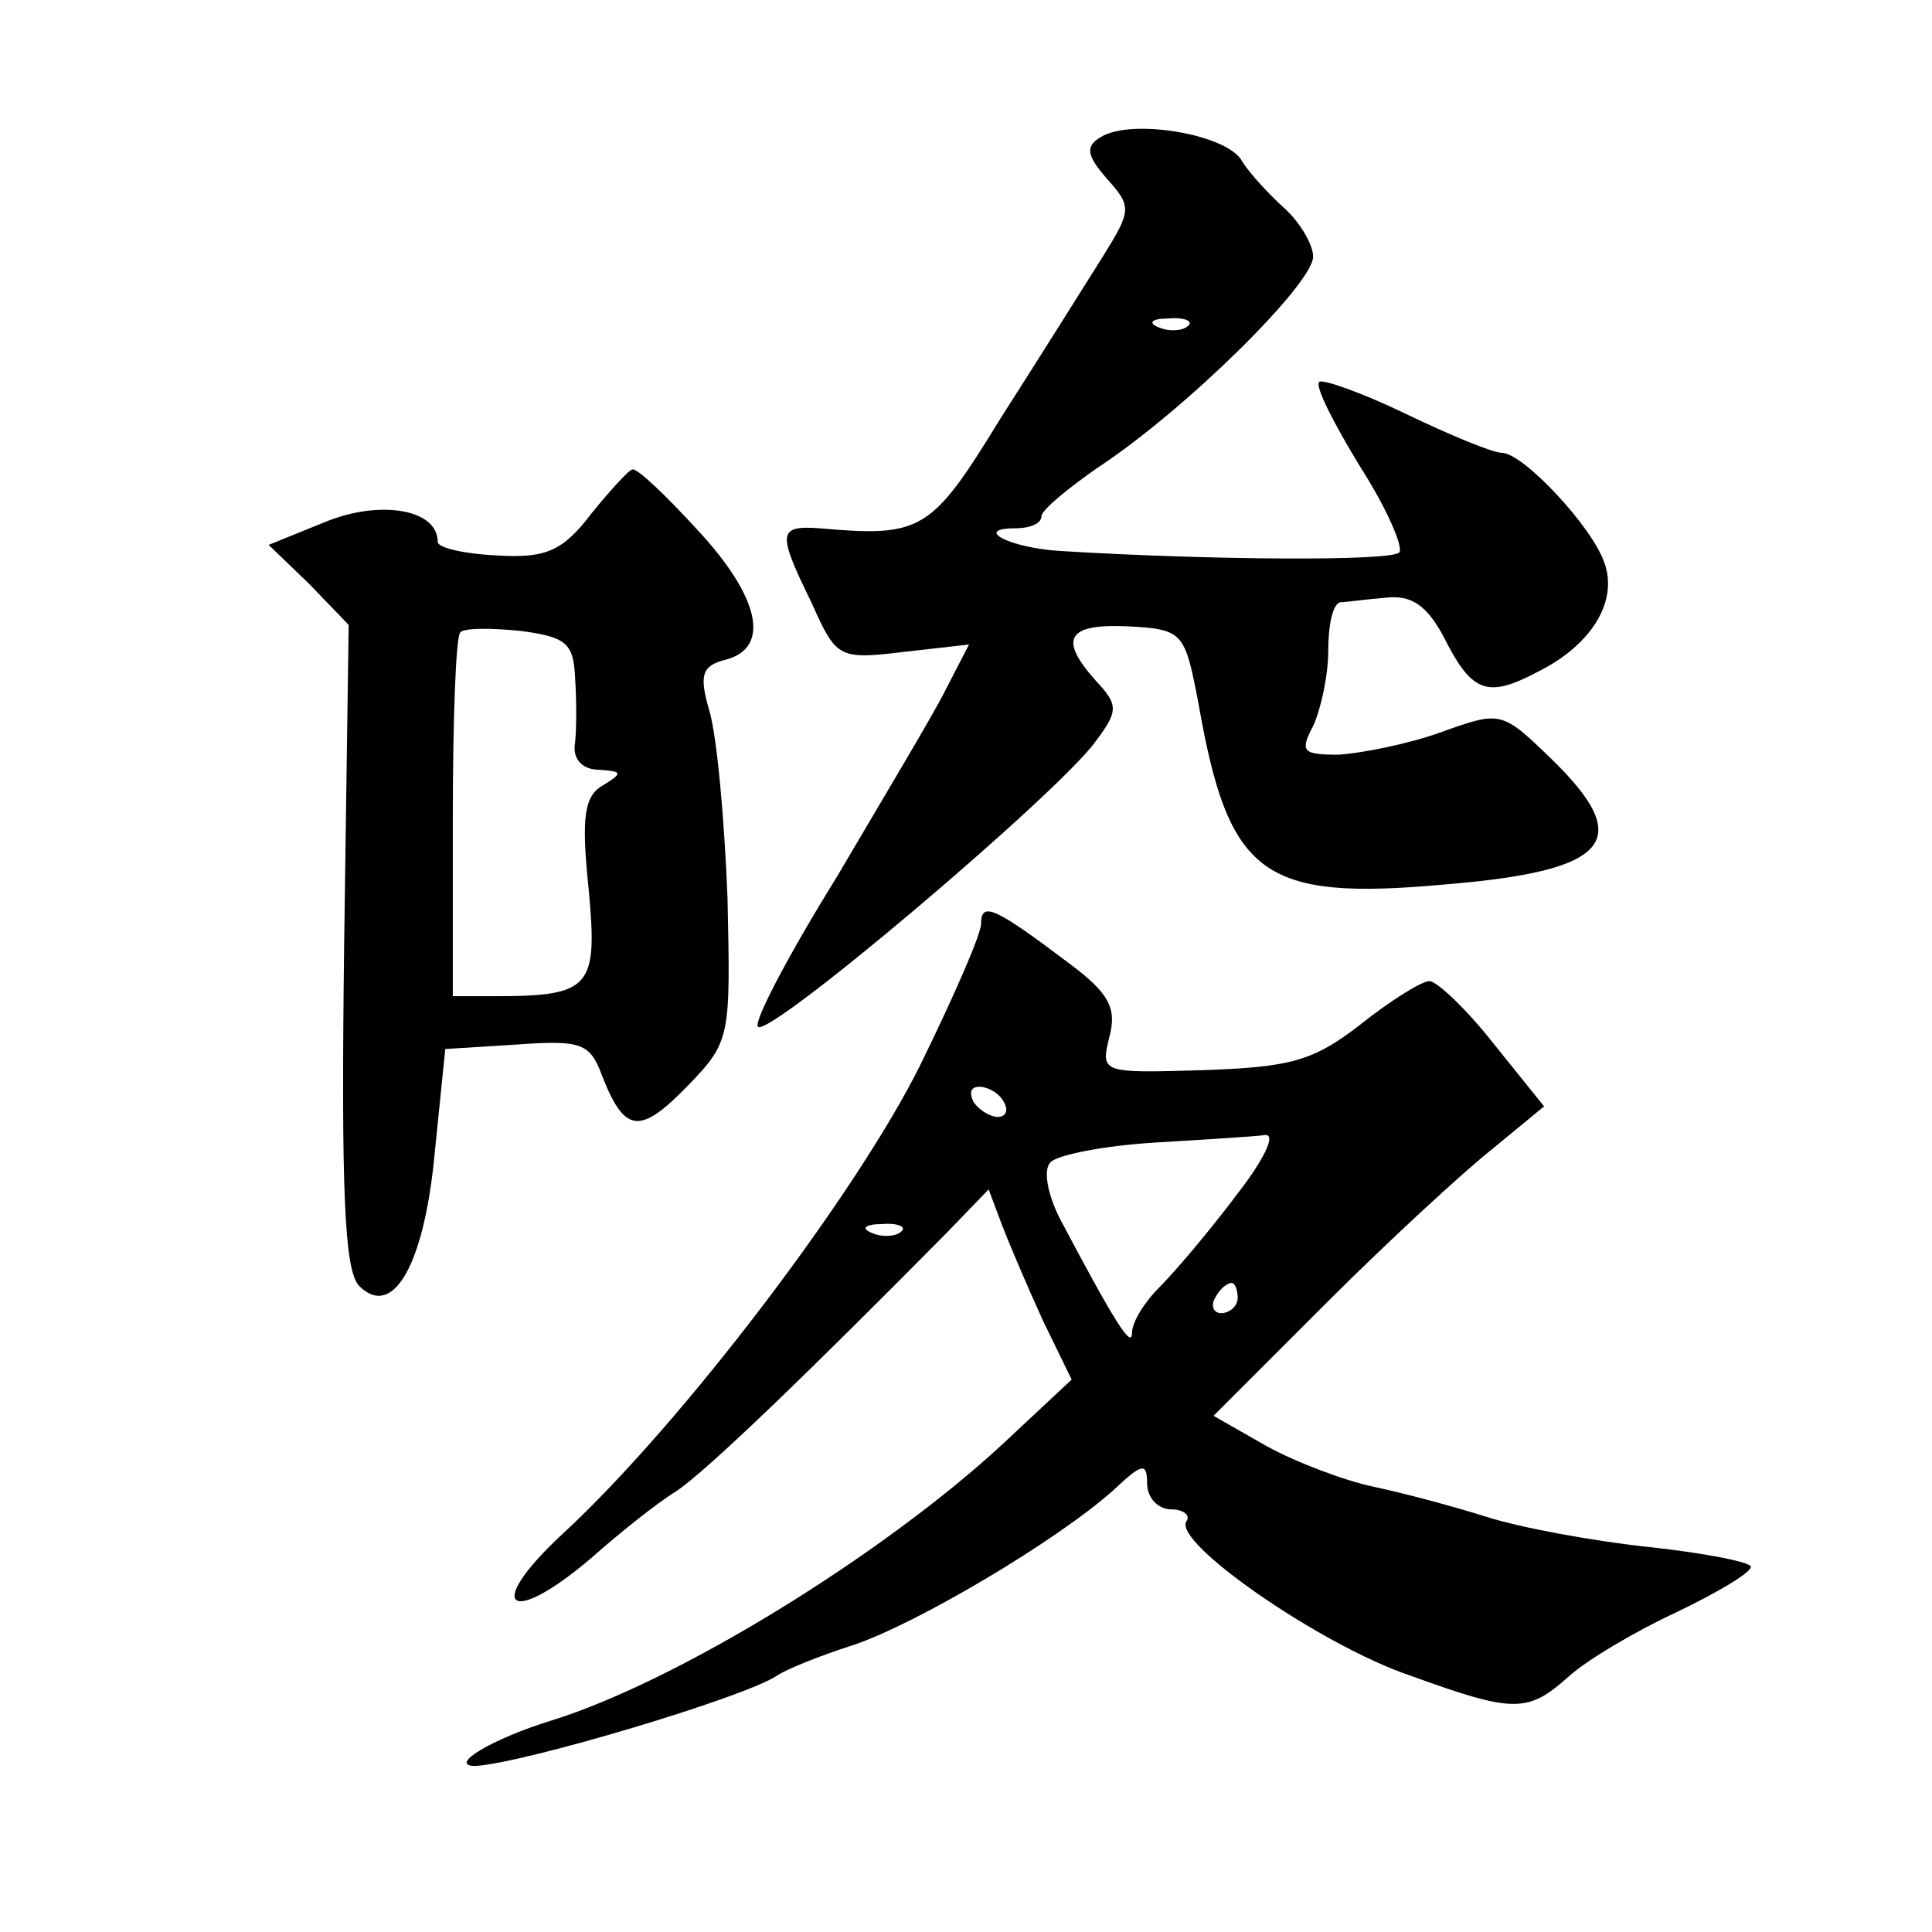 <?xml version="1.0" standalone="no"?>
<!DOCTYPE svg PUBLIC "-//W3C//DTD SVG 20010904//EN"
 "http://www.w3.org/TR/2001/REC-SVG-20010904/DTD/svg10.dtd">
<svg version="1.0" xmlns="http://www.w3.org/2000/svg"
 width="128pt" height="128pt" viewBox="0 0 128 128"
 preserveAspectRatio="xMidYMid meet">
<g transform="translate(0,128) scale(0.1,-0.1)"
fill="#0" stroke="none">
<path d="M729 1189 c-10 -6 -9 -12 4 -27 17 -19 17 -21 -3 -53 -12 -19 -42 -67
-67 -106 -46 -75 -52 -79 -120 -73 -28 2 -28 -3 -5 -50 16 -36 18 -37 60 -32 l44
5 -16 -31 c-8 -16 -41 -71 -71 -122 -31 -50 -55 -95 -53 -100 4 -11 201 156 224
189 15 20 15 24 0 40 -25 28 -19 38 22 36 36 -2 37 -4 46 -51 20 -114 42 -131 163
-120 110 9 127 29 70 84 -32 31 -33 31 -72 17 -22 -8 -53 -14 -68 -15 -24 0 -26
2 -17 19 5 11 10 33 10 50 0 17 3 31 8 32 4 0 17 2 30 3 17 2 27 -5 38 -25 19 -38
29 -42 63 -24 36 18 53 47 44 72 -8 24 -54 73 -68 73 -6 0 -35 12 -64 26 -29 14
-55 23 -57 21 -3 -3 10 -28 27 -56 18 -28 29 -54 26 -57 -5 -6 -129 -5 -225 1 -33
2 -58 15 -29 15 9 0 17 3 17 8 0 4 17 18 37 32 58 38 143 122 143 140 0 8 -9 23
-19 32 -10 9 -23 23 -28 31 -9 18 -74 29 -94 16z m58 -125 c-3 -3 -12 -4 -19 -1
-8 3 -5 6 6 6 11 1 17 -2 13 -5z M392 940 c-19 -25 -30 -30 -63 -28 -21 1 -39 5
-39 9 0 22 -39 28 -75 13 l-37 -15 27 -26 26 -27 -3 -212 c-2 -161 0 -216 10 -226
22 -22 43 13 50 88 l7 69 48 3 c42 3 48 1 56 -21 15 -38 25 -39 57 -6 28 29 28
32 26 124 -2 52 -7 107 -12 124 -7 24 -5 30 11 34 30 8 22 42 -19 86 -21 23 -40
41 -43 40 -2 0 -14 -13 -27 -29z m-11 -109 c1 -14 1 -34 0 -43 -2 -11 5 -18 16
-18 15 -1 16 -2 3 -10 -13 -7 -15 -21 -10 -69 6 -65 2 -71 -62 -71 l-28 0 0 118
c0 65 2 121 5 123 2 3 20 3 40 1 30 -4 35 -8 36 -31z M650 668 c0 -7 -18 -48 -40
-93 -42 -85 -158 -238 -237 -311 -53 -49 -36 -63 19 -16 18 16 43 36 56 44 21 14
92 83 179 171 l28 29 9 -24 c5 -13 17 -41 27 -63 l19 -39 -46 -43 c-79 -73 -215
-157 -299 -183 -39 -12 -69 -30 -50 -30 33 2 180 46 200 60 6 4 28 13 50 20 42
14 135 69 173 103 19 18 22 18 22 4 0 -9 7 -17 16 -17 8 0 13 -4 10 -8 -9 -14 89
-82 148 -102 69 -25 78 -25 105 -1 12 11 44 30 72 43 27 13 49 26 49 30 0 3 -30
9 -67 13 -38 4 -86 13 -108 20 -22 7 -56 16 -75 20 -19 4 -51 16 -71 27 l-35 20
75 75 c41 41 91 87 110 102 l34 28 -33 41 c-18 23 -38 42 -43 42 -5 0 -26 -13 -46
-29 -31 -24 -46 -28 -104 -30 -67 -2 -68 -2 -62 22 5 19 0 29 -27 49 -49 37 -58
41 -58 26z m15 -118 c3 -5 2 -10 -4 -10 -5 0 -13 5 -16 10 -3 6 -2 10 4 10 5 0
13 -4 16 -10z m154 -62 c-18 -24 -41 -51 -51 -61 -10 -10 -18 -23 -18 -30 0 -11
-11 6 -48 76 -8 16 -11 32 -6 37 5 5 36 11 69 13 33 2 66 4 73 5 8 1 -1 -17 -19
-40z m-222 -24 c-3 -3 -12 -4 -19 -1 -8 3 -5 6 6 6 11 1 17 -2 13 -5z m223 -44
c0 -5 -5 -10 -11 -10 -5 0 -7 5 -4 10 3 6 8 10 11 10 2 0 4 -4 4 -10z"/>
</g>
</svg>
